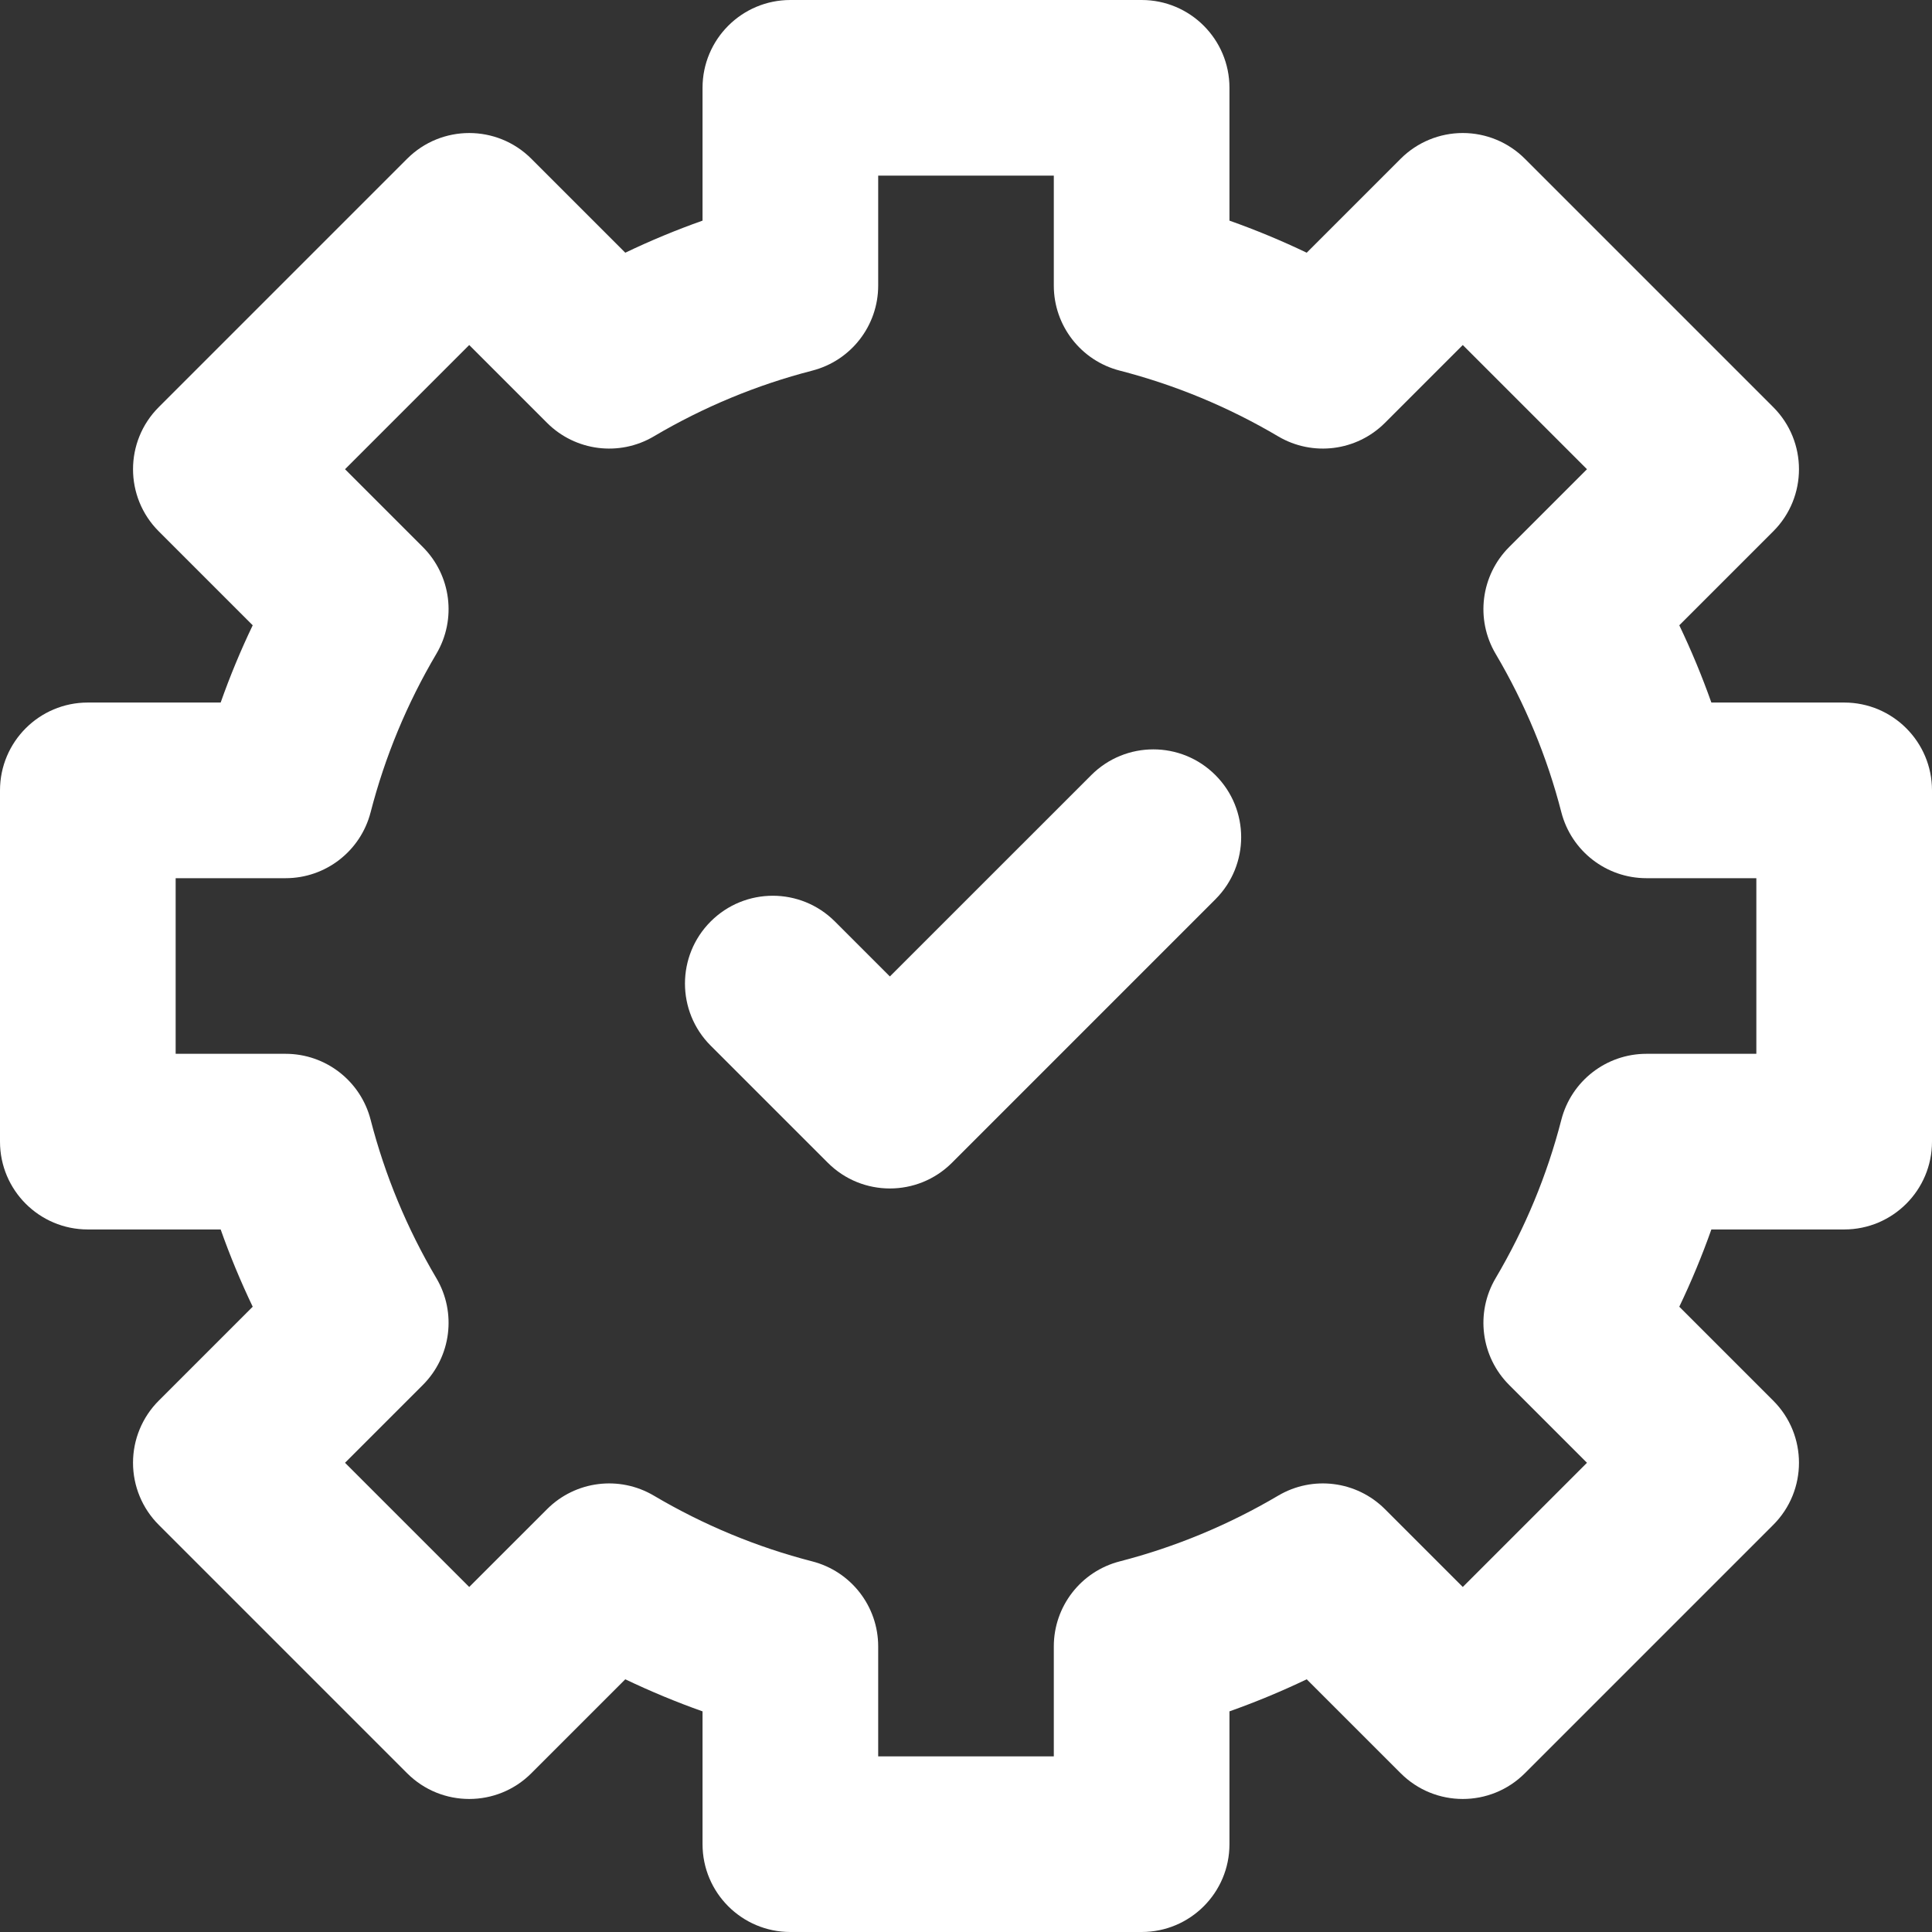 <svg width="60" height="60" viewBox="0 0 60 60" fill="none" xmlns="http://www.w3.org/2000/svg">
<rect x="0" y="0" width="60" height="60" fill="#333333" stroke="none"/>
<g clip-path="url(#clip0_84_694)">
<path d="M57.273 21.818H53.148C52.859 21.002 52.526 20.201 52.152 19.419L55.07 16.501C56.135 15.436 56.135 13.709 55.07 12.644L47.356 4.93C46.845 4.418 46.151 4.131 45.428 4.131C44.705 4.131 44.011 4.418 43.499 4.93L40.581 7.848C39.798 7.473 38.998 7.141 38.182 6.852V2.727C38.182 1.221 36.961 0 35.455 0H24.546C23.039 0 21.818 1.221 21.818 2.727V6.852C21.002 7.141 20.201 7.473 19.419 7.848L16.501 4.93C15.436 3.865 13.709 3.865 12.644 4.93L4.93 12.644C3.865 13.709 3.865 15.436 4.93 16.501L7.848 19.419C7.473 20.201 7.141 21.002 6.853 21.818H2.727C1.221 21.818 0 23.039 0 24.546V35.455C0 36.961 1.221 38.182 2.727 38.182H6.853C7.141 38.998 7.474 39.799 7.848 40.581L4.93 43.499C4.418 44.011 4.131 44.704 4.131 45.428C4.131 46.151 4.418 46.845 4.93 47.356L12.644 55.07C13.709 56.135 15.436 56.135 16.501 55.07L19.419 52.152C20.202 52.526 21.002 52.859 21.818 53.148V57.273C21.818 58.779 23.039 60 24.546 60H35.455C36.961 60 38.182 58.779 38.182 57.273V53.148C38.998 52.859 39.799 52.526 40.581 52.152L43.5 55.07C44.565 56.135 46.291 56.135 47.356 55.07L55.07 47.356C56.135 46.291 56.135 44.564 55.07 43.499L52.152 40.581C52.527 39.798 52.859 38.998 53.148 38.182H57.273C58.779 38.182 60 36.961 60 35.454V24.545C60 23.039 58.779 21.818 57.273 21.818ZM54.545 32.727H51.131C49.886 32.727 48.8 33.57 48.489 34.775C48.047 36.497 47.36 38.152 46.448 39.695C45.815 40.766 45.988 42.131 46.868 43.011L49.285 45.428L45.428 49.285L43.011 46.868C42.131 45.988 40.767 45.815 39.696 46.448C38.153 47.359 36.497 48.046 34.775 48.49C33.57 48.8 32.727 49.886 32.727 51.131V54.545H27.273V51.131C27.273 49.886 26.43 48.8 25.225 48.49C23.503 48.047 21.848 47.36 20.305 46.448C19.233 45.815 17.869 45.988 16.99 46.868L14.572 49.285L10.715 45.428L13.132 43.011C14.012 42.13 14.185 40.766 13.552 39.695C12.64 38.153 11.954 36.497 11.51 34.775C11.2 33.57 10.114 32.727 8.869 32.727H5.455V27.273H8.869C10.114 27.273 11.2 26.43 11.51 25.225C11.954 23.503 12.64 21.847 13.552 20.305C14.185 19.233 14.012 17.869 13.132 16.989L10.715 14.572L14.572 10.715L16.989 13.132C17.869 14.012 19.234 14.185 20.305 13.552C21.848 12.64 23.503 11.954 25.226 11.51C26.43 11.2 27.273 10.114 27.273 8.869V5.455H32.727V8.869C32.727 10.114 33.57 11.2 34.775 11.51C36.497 11.954 38.153 12.64 39.695 13.552C40.767 14.185 42.131 14.012 43.011 13.132L45.428 10.715L49.285 14.572L46.868 16.989C45.988 17.869 45.815 19.234 46.448 20.305C47.36 21.848 48.047 23.503 48.489 25.225C48.8 26.43 49.886 27.273 51.131 27.273H54.545V32.727Z" fill="white"/>
<path d="M33.89 24.072L27.636 30.325L25.928 28.617C24.863 27.552 23.137 27.552 22.071 28.617C21.006 29.682 21.006 31.409 22.071 32.474L25.708 36.11C26.24 36.643 26.938 36.909 27.636 36.909C28.334 36.909 29.032 36.643 29.565 36.11L37.746 27.928C38.812 26.863 38.812 25.137 37.746 24.072C36.682 23.006 34.955 23.006 33.89 24.072Z" fill="white"/>
</g>
<defs>
<clipPath id="clip0_84_694">
<rect width="60" height="60" fill="white"/>
</clipPath>
</defs>
</svg>
